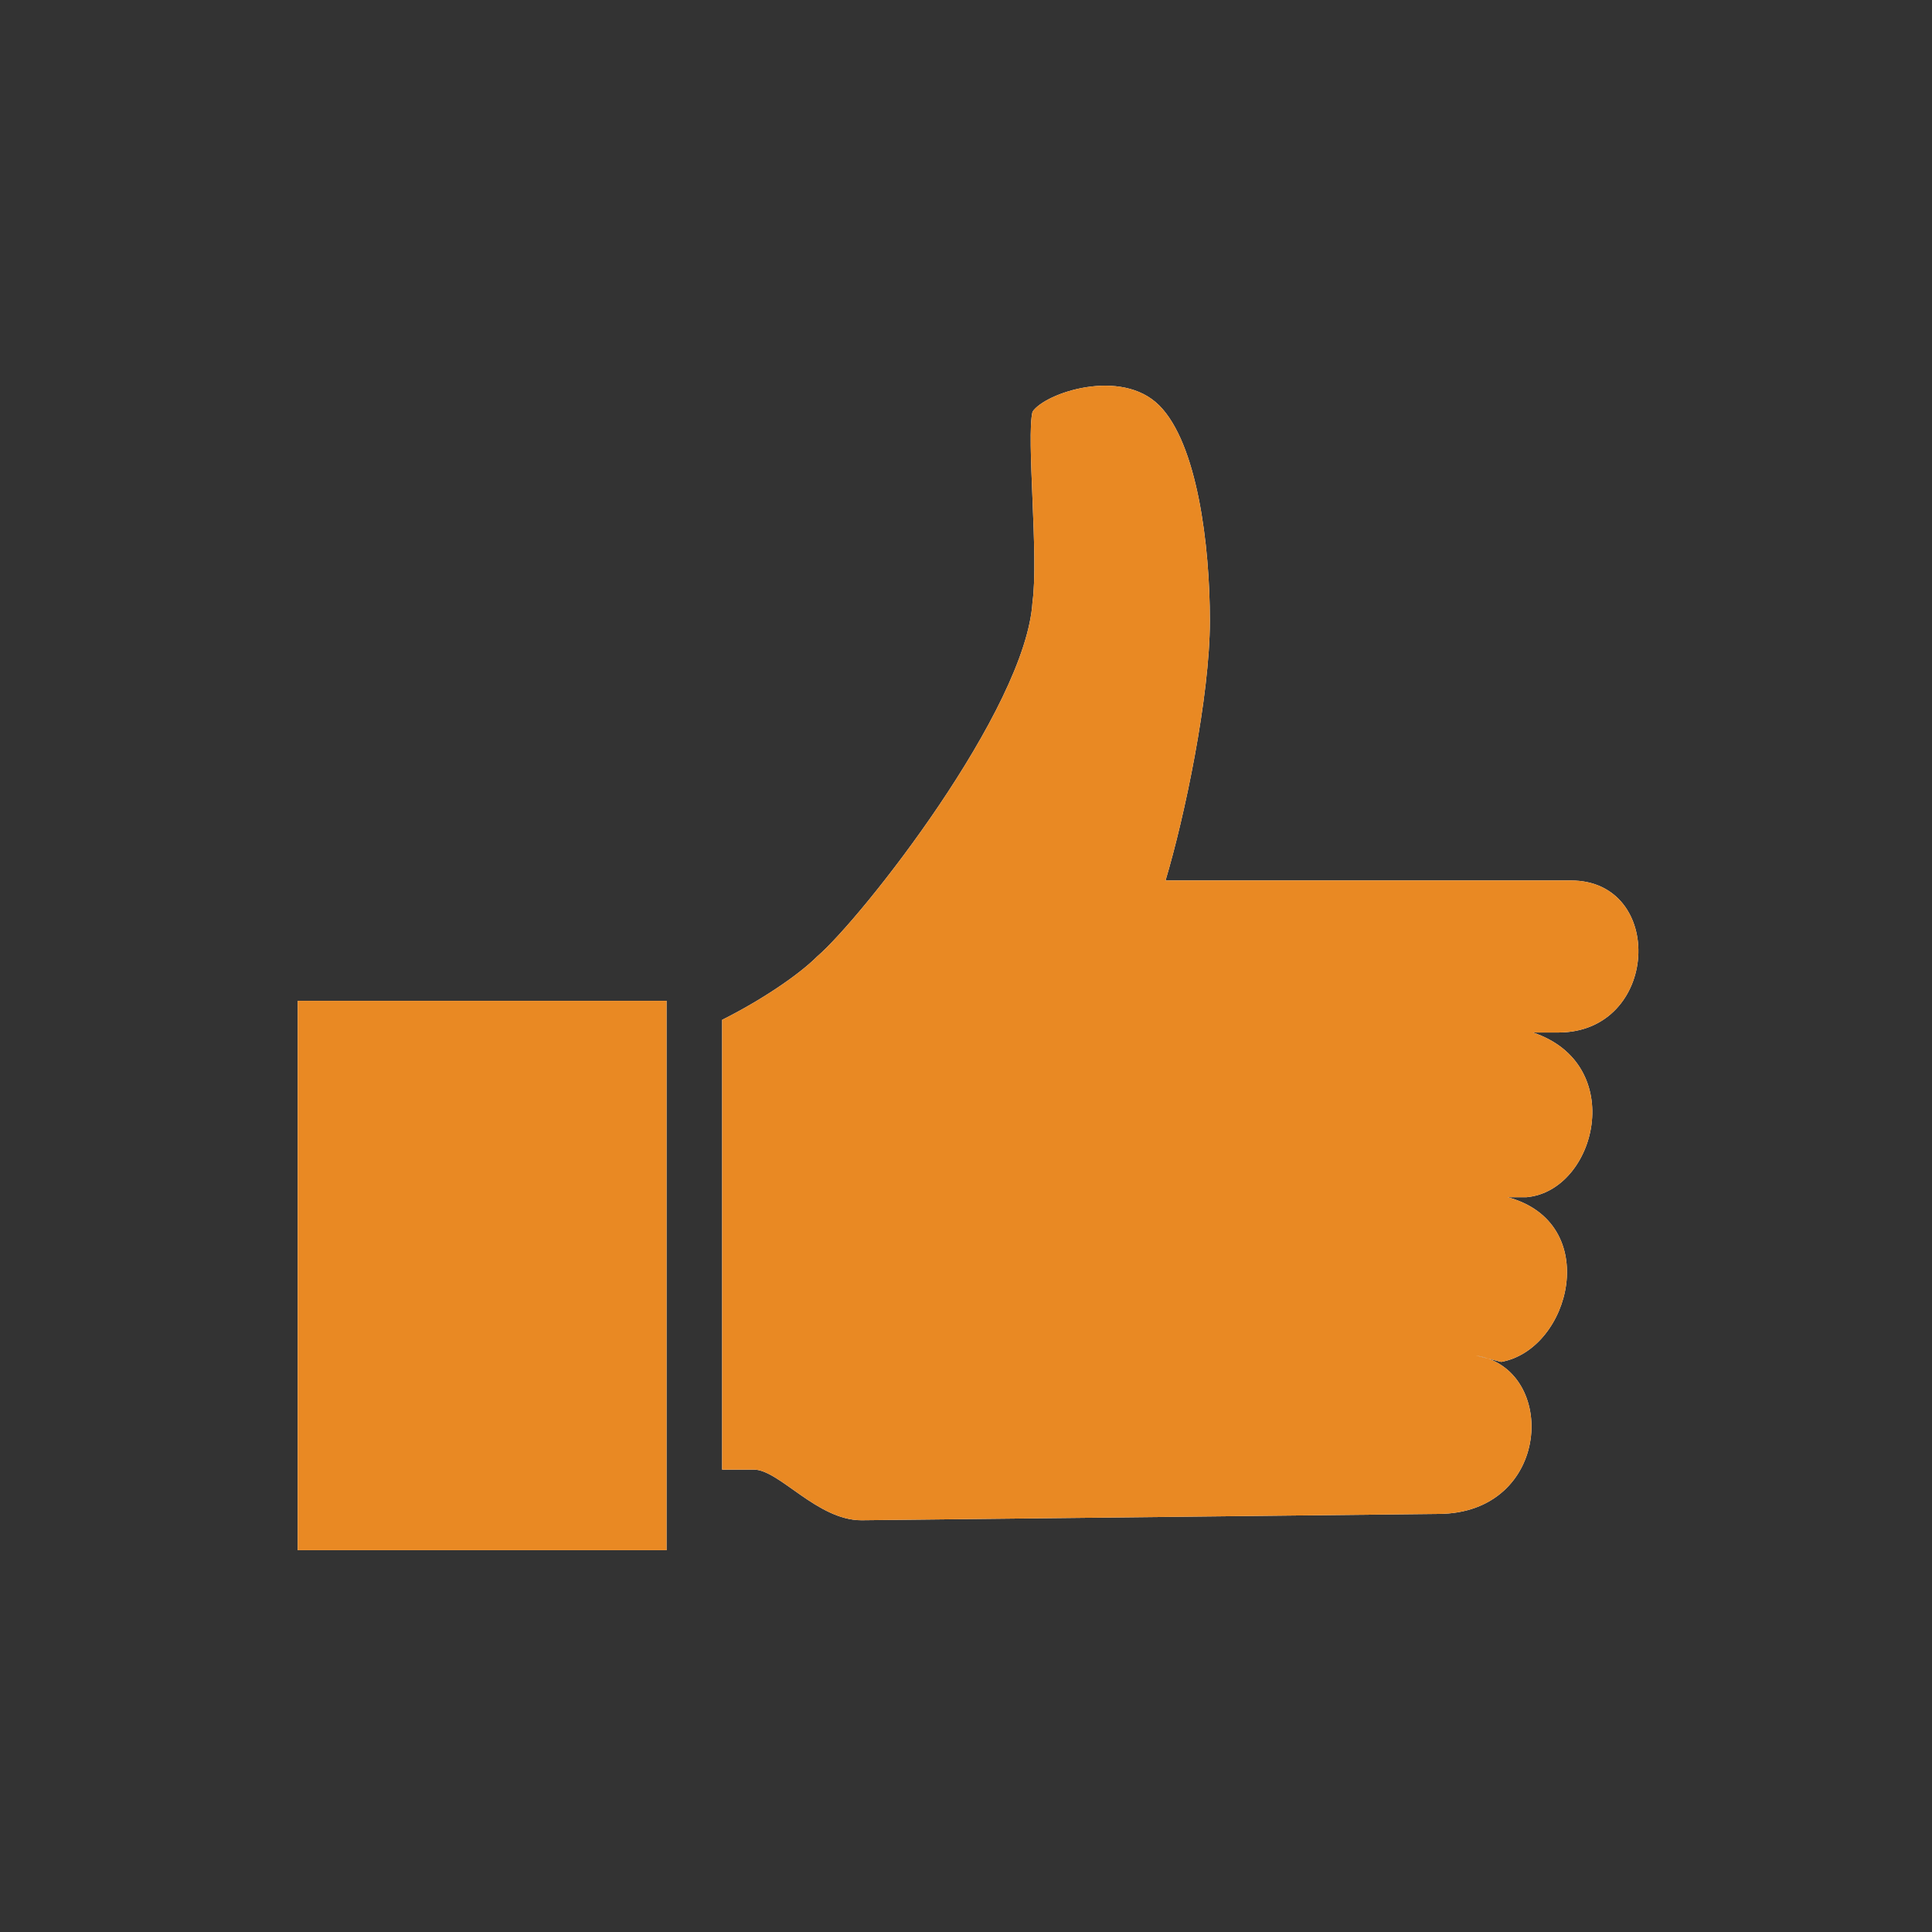 <?xml version="1.0" encoding="UTF-8"?>
<!DOCTYPE svg PUBLIC "-//W3C//DTD SVG 1.1//EN" "http://www.w3.org/Graphics/SVG/1.1/DTD/svg11.dtd">
<!-- Creator: CorelDRAW X7 -->
<svg xmlns="http://www.w3.org/2000/svg" xml:space="preserve" width="16.765mm" height="16.765mm" version="1.1" style="shape-rendering:geometricPrecision; text-rendering:geometricPrecision; image-rendering:optimizeQuality; fill-rule:evenodd; clip-rule:evenodd"
viewBox="0 0 305 305"
 xmlns:xlink="http://www.w3.org/1999/xlink">
 <rect x="0" y="0" width="305" height="305" fill="#333333" stroke="none"/>
 <defs>
  <style type="text/css">
   <![CDATA[
    .fil2 {fill:none}
    .fil1 {fill:#E98923}
    .fil0 {fill:white}
   ]]>
  </style>
   <clipPath id="id0">
    <path d="M305 153c0,-85 -68,-153 -152,-153 -85,0 -153,68 -153,153 0,84 68,152 153,152 84,0 152,-68 152,-152z"/>
   </clipPath>
 </defs>
 <g id="Layer_x0020_1">
  <g>
  </g>
  <g style="clip-path:url(#id0)">
   <g>
    <path class="fil0" d="M246 163l-4 0c15,5 10,25 -1,26l-3 0c15,4 10,24 -1,26l-4 -1c13,2 12,25 -6,25l-91 1c-7,0 -13,-8 -17,-8l-5 0 0 -71c6,-3 12,-7 15,-10 7,-6 33,-39 34,-56 1,-7 -1,-26 0,-30 2,-3 14,-7 20,-1 6,6 8,22 8,34 0,12 -4,31 -7,41l64 0c15,0 14,24 -2,24l0 0z"/>
    <path class="fil1" d="M246 163l-4 0c15,5 10,25 -1,26l-3 0c15,4 10,24 -1,26l-4 -1c13,2 12,25 -6,25l-91 1c-7,0 -13,-8 -17,-8l-5 0 0 -71c6,-3 12,-7 15,-10 7,-6 33,-39 34,-56 1,-7 -1,-26 0,-30 2,-3 14,-7 20,-1 6,6 8,22 8,34 0,12 -4,31 -7,41l64 0c15,0 14,24 -2,24l0 0z"/>
    <rect class="fil0" x="47" y="158" width="58.226" height="86.726"/>
    <rect class="fil1" x="47" y="158" width="58.226" height="86.726"/>
   </g>
  </g>
  <path class="fil2" d="M305 153c0,-85 -68,-153 -152,-153 -85,0 -153,68 -153,153 0,84 68,152 153,152 84,0 152,-68 152,-152z"/>
 </g>
</svg>

